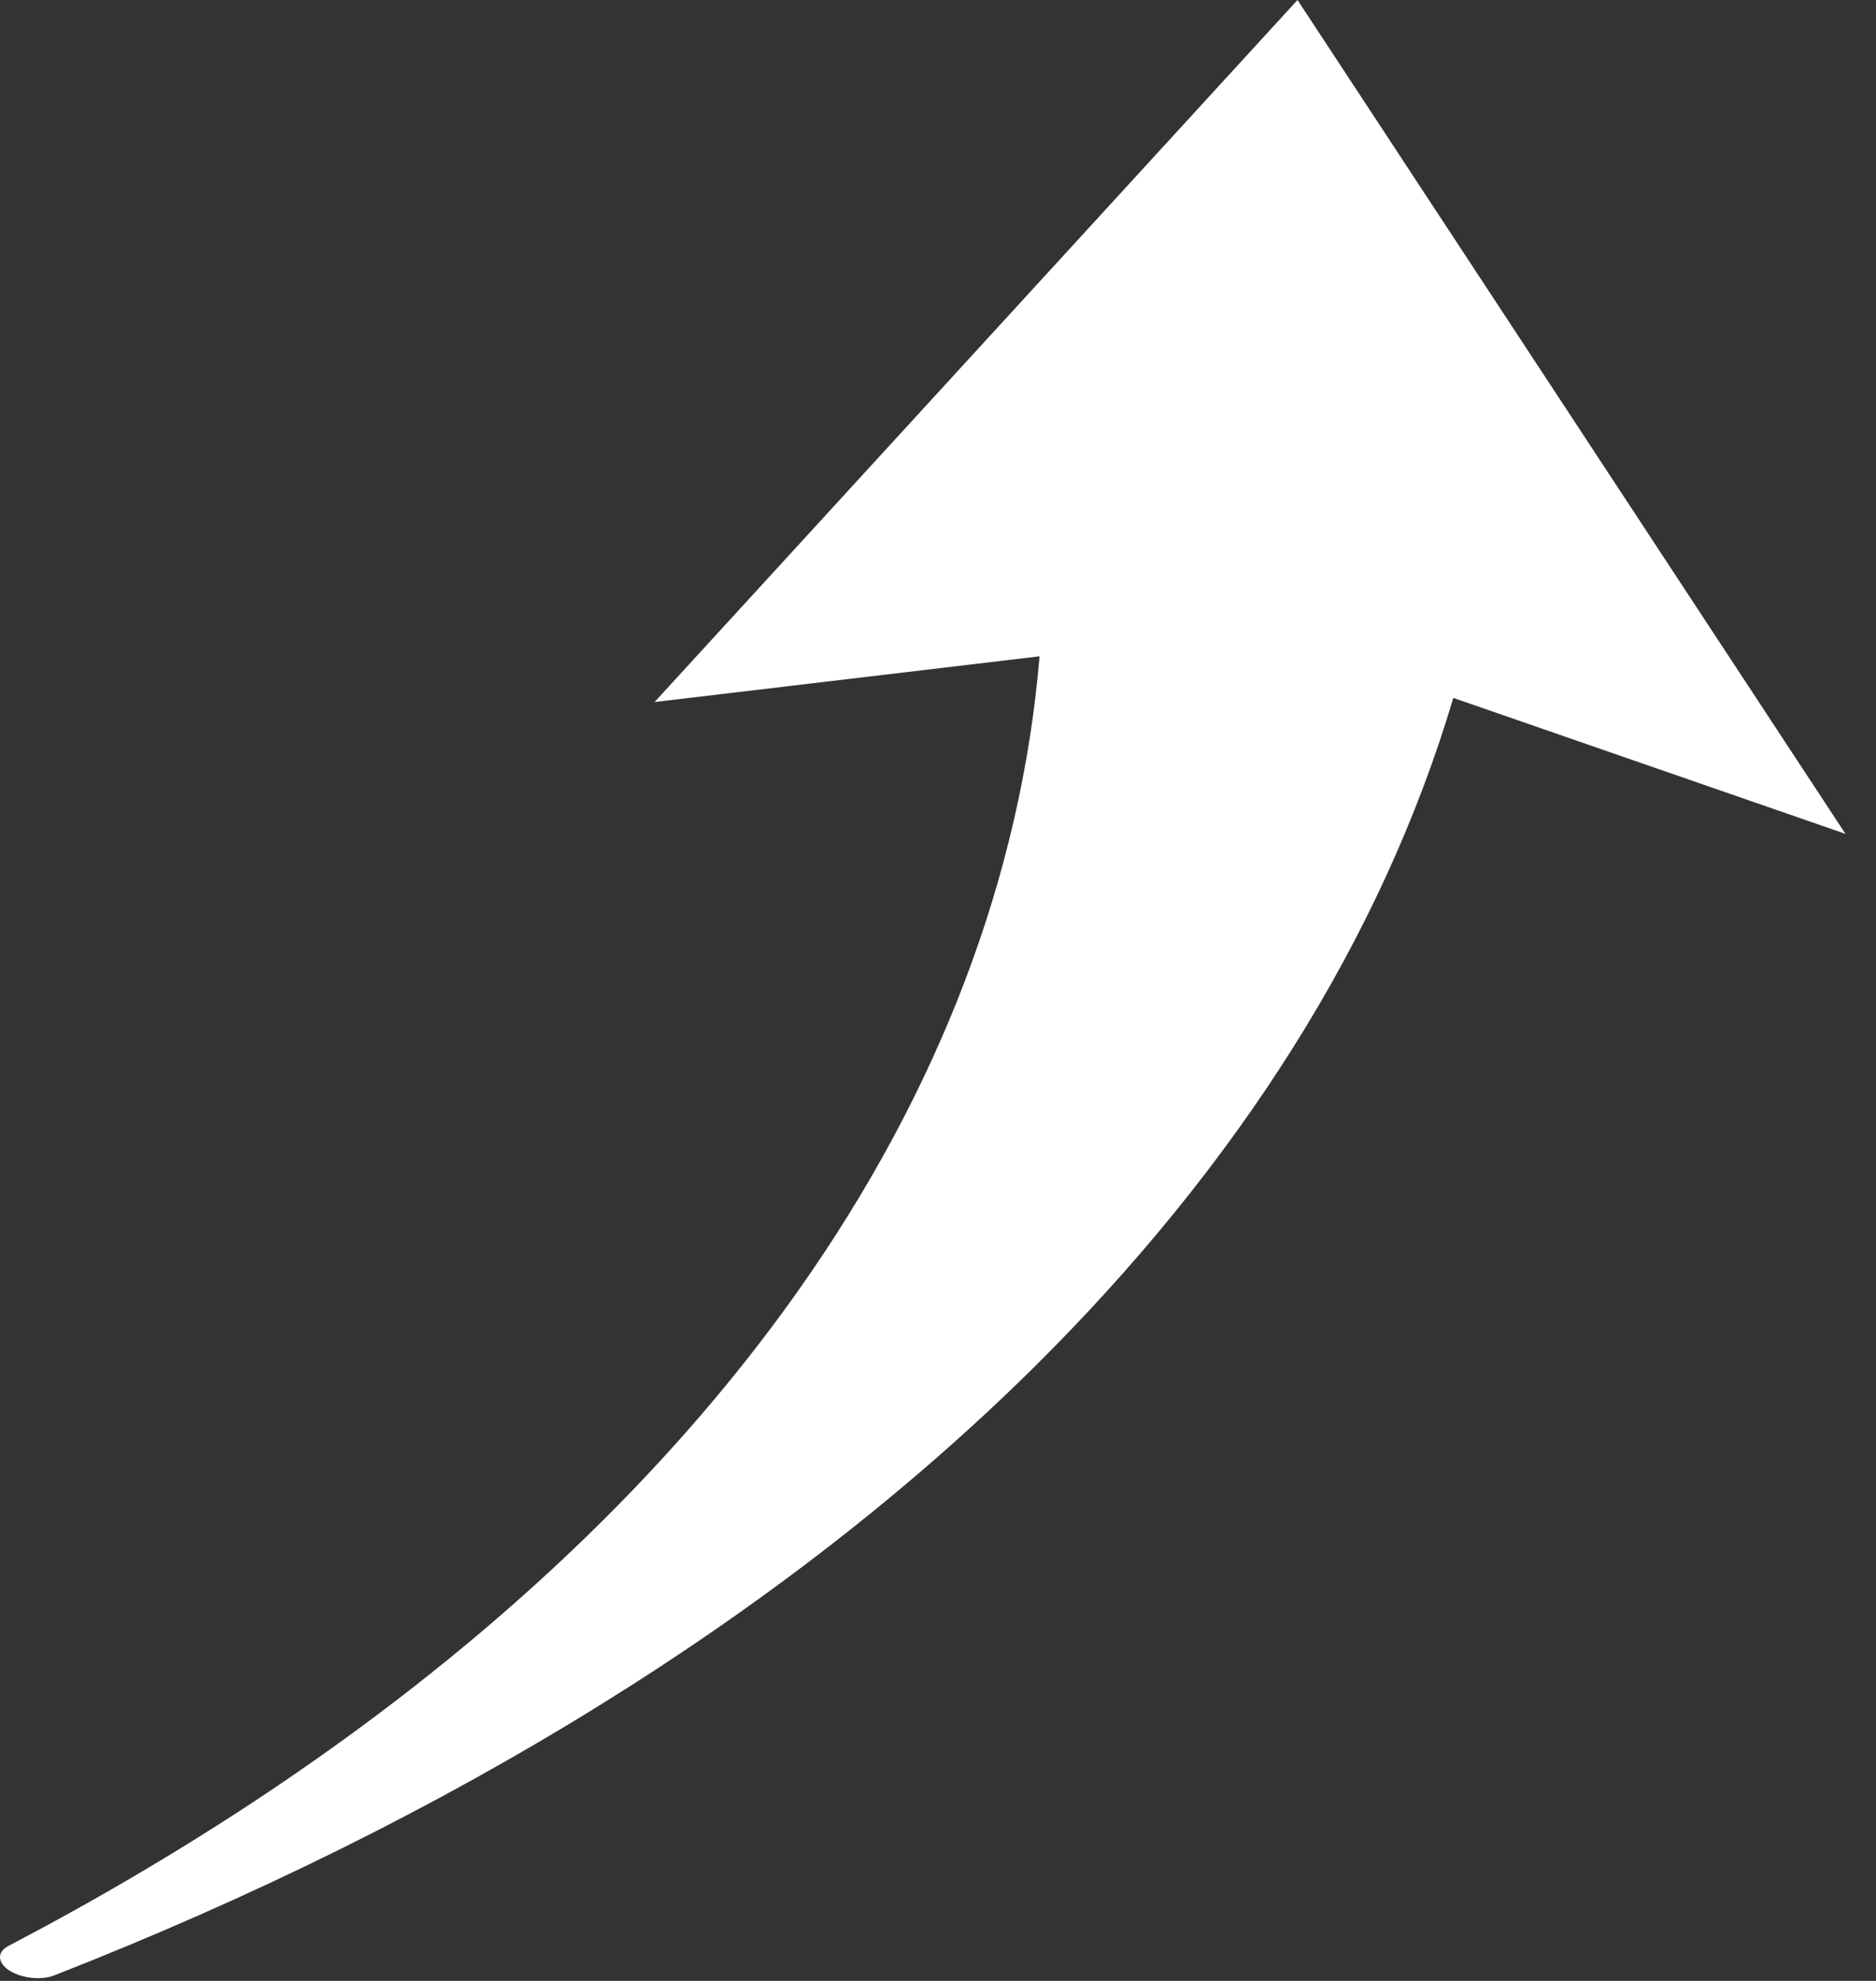 <?xml version="1.0" encoding="UTF-8"?> <svg xmlns="http://www.w3.org/2000/svg" width="36" height="38" viewBox="0 0 36 38" fill="none"><rect x="0" y="0" width="36" height="38" fill="#333333" stroke="none"/><path d="M19.818 26.252C23.733 22.383 26.506 18.038 27.889 13.388L35.414 15.996L24.899 1.24244e-06L12.561 13.467L19.949 12.59C19.595 16.807 18.023 20.932 15.313 24.765C11.954 29.516 6.844 33.831 0.158 37.331C-0.05 37.439 -0.054 37.634 0.156 37.784C0.385 37.947 0.78 37.996 1.038 37.895C8.704 34.895 15.099 30.913 19.818 26.252Z" fill="white"></path></svg> 